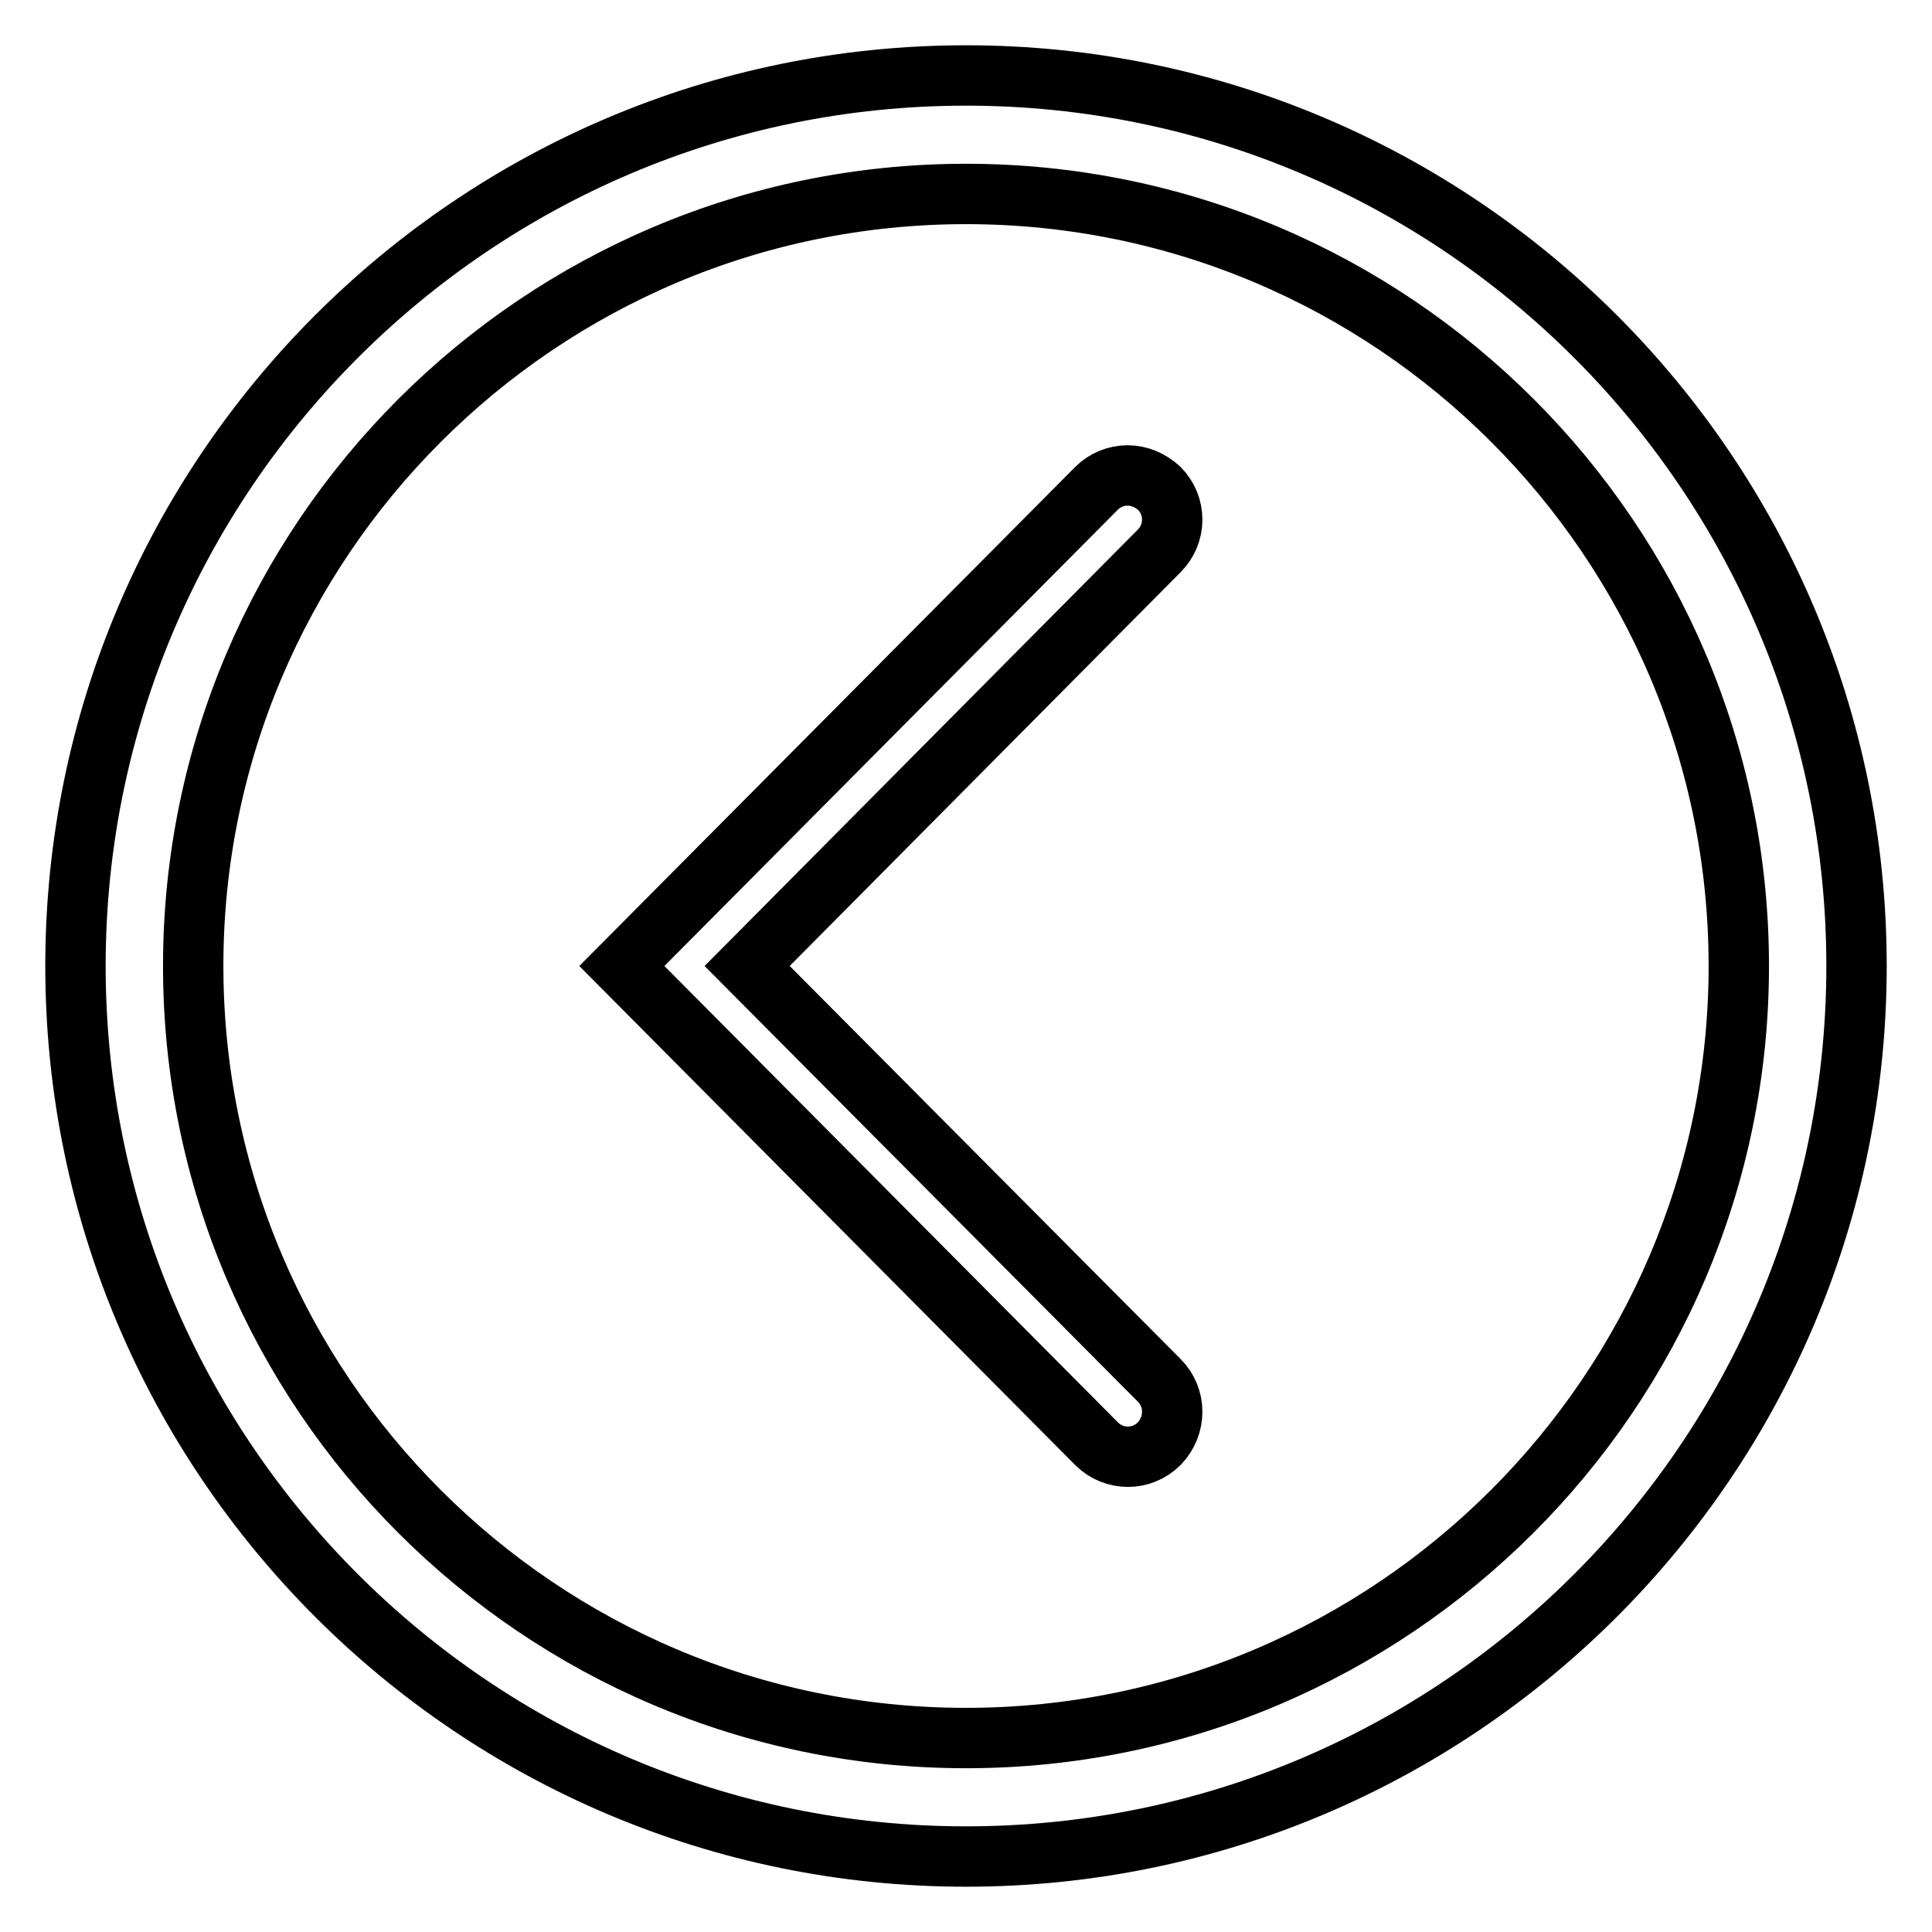 <?xml version="1.0" encoding="utf-8"?>
<!-- Svg Vector Icons : http://www.onlinewebfonts.com/icon -->
<!DOCTYPE svg PUBLIC "-//W3C//DTD SVG 1.1//EN" "http://www.w3.org/Graphics/SVG/1.1/DTD/svg11.dtd">
<svg version="1.1" xmlns="http://www.w3.org/2000/svg" xmlns:xlink="http://www.w3.org/1999/xlink" x="0px" y="0px" viewBox="0 0 256 256" enable-background="new 0 0 256 256" xml:space="preserve">
<g> <path stroke-width="8" fill-opacity="0" stroke="#000000"  d="M128,10c65.1,0,118,52.9,118,118s-52.9,118-118,118c-65.1,0-118-52.9-118-118S62.9,10,128,10L128,10z  M128,230.3c56.4,0,102.4-45.9,102.4-102.3c0-56.4-45.9-102.3-102.4-102.3C71.5,25.7,25.6,71.6,25.6,128 C25.6,184.4,71.5,230.3,128,230.3L128,230.3z M149.4,63c1.5,0,3,0.6,4.2,1.7c2.3,2.3,2.3,6,0,8.3L99,128l54.6,54.9 c2.3,2.3,2.3,6,0,8.4c-2.3,2.3-6,2.3-8.3,0L82.4,128l62.9-63.3C146.4,63.6,147.9,63,149.4,63L149.4,63z"/></g>
</svg>